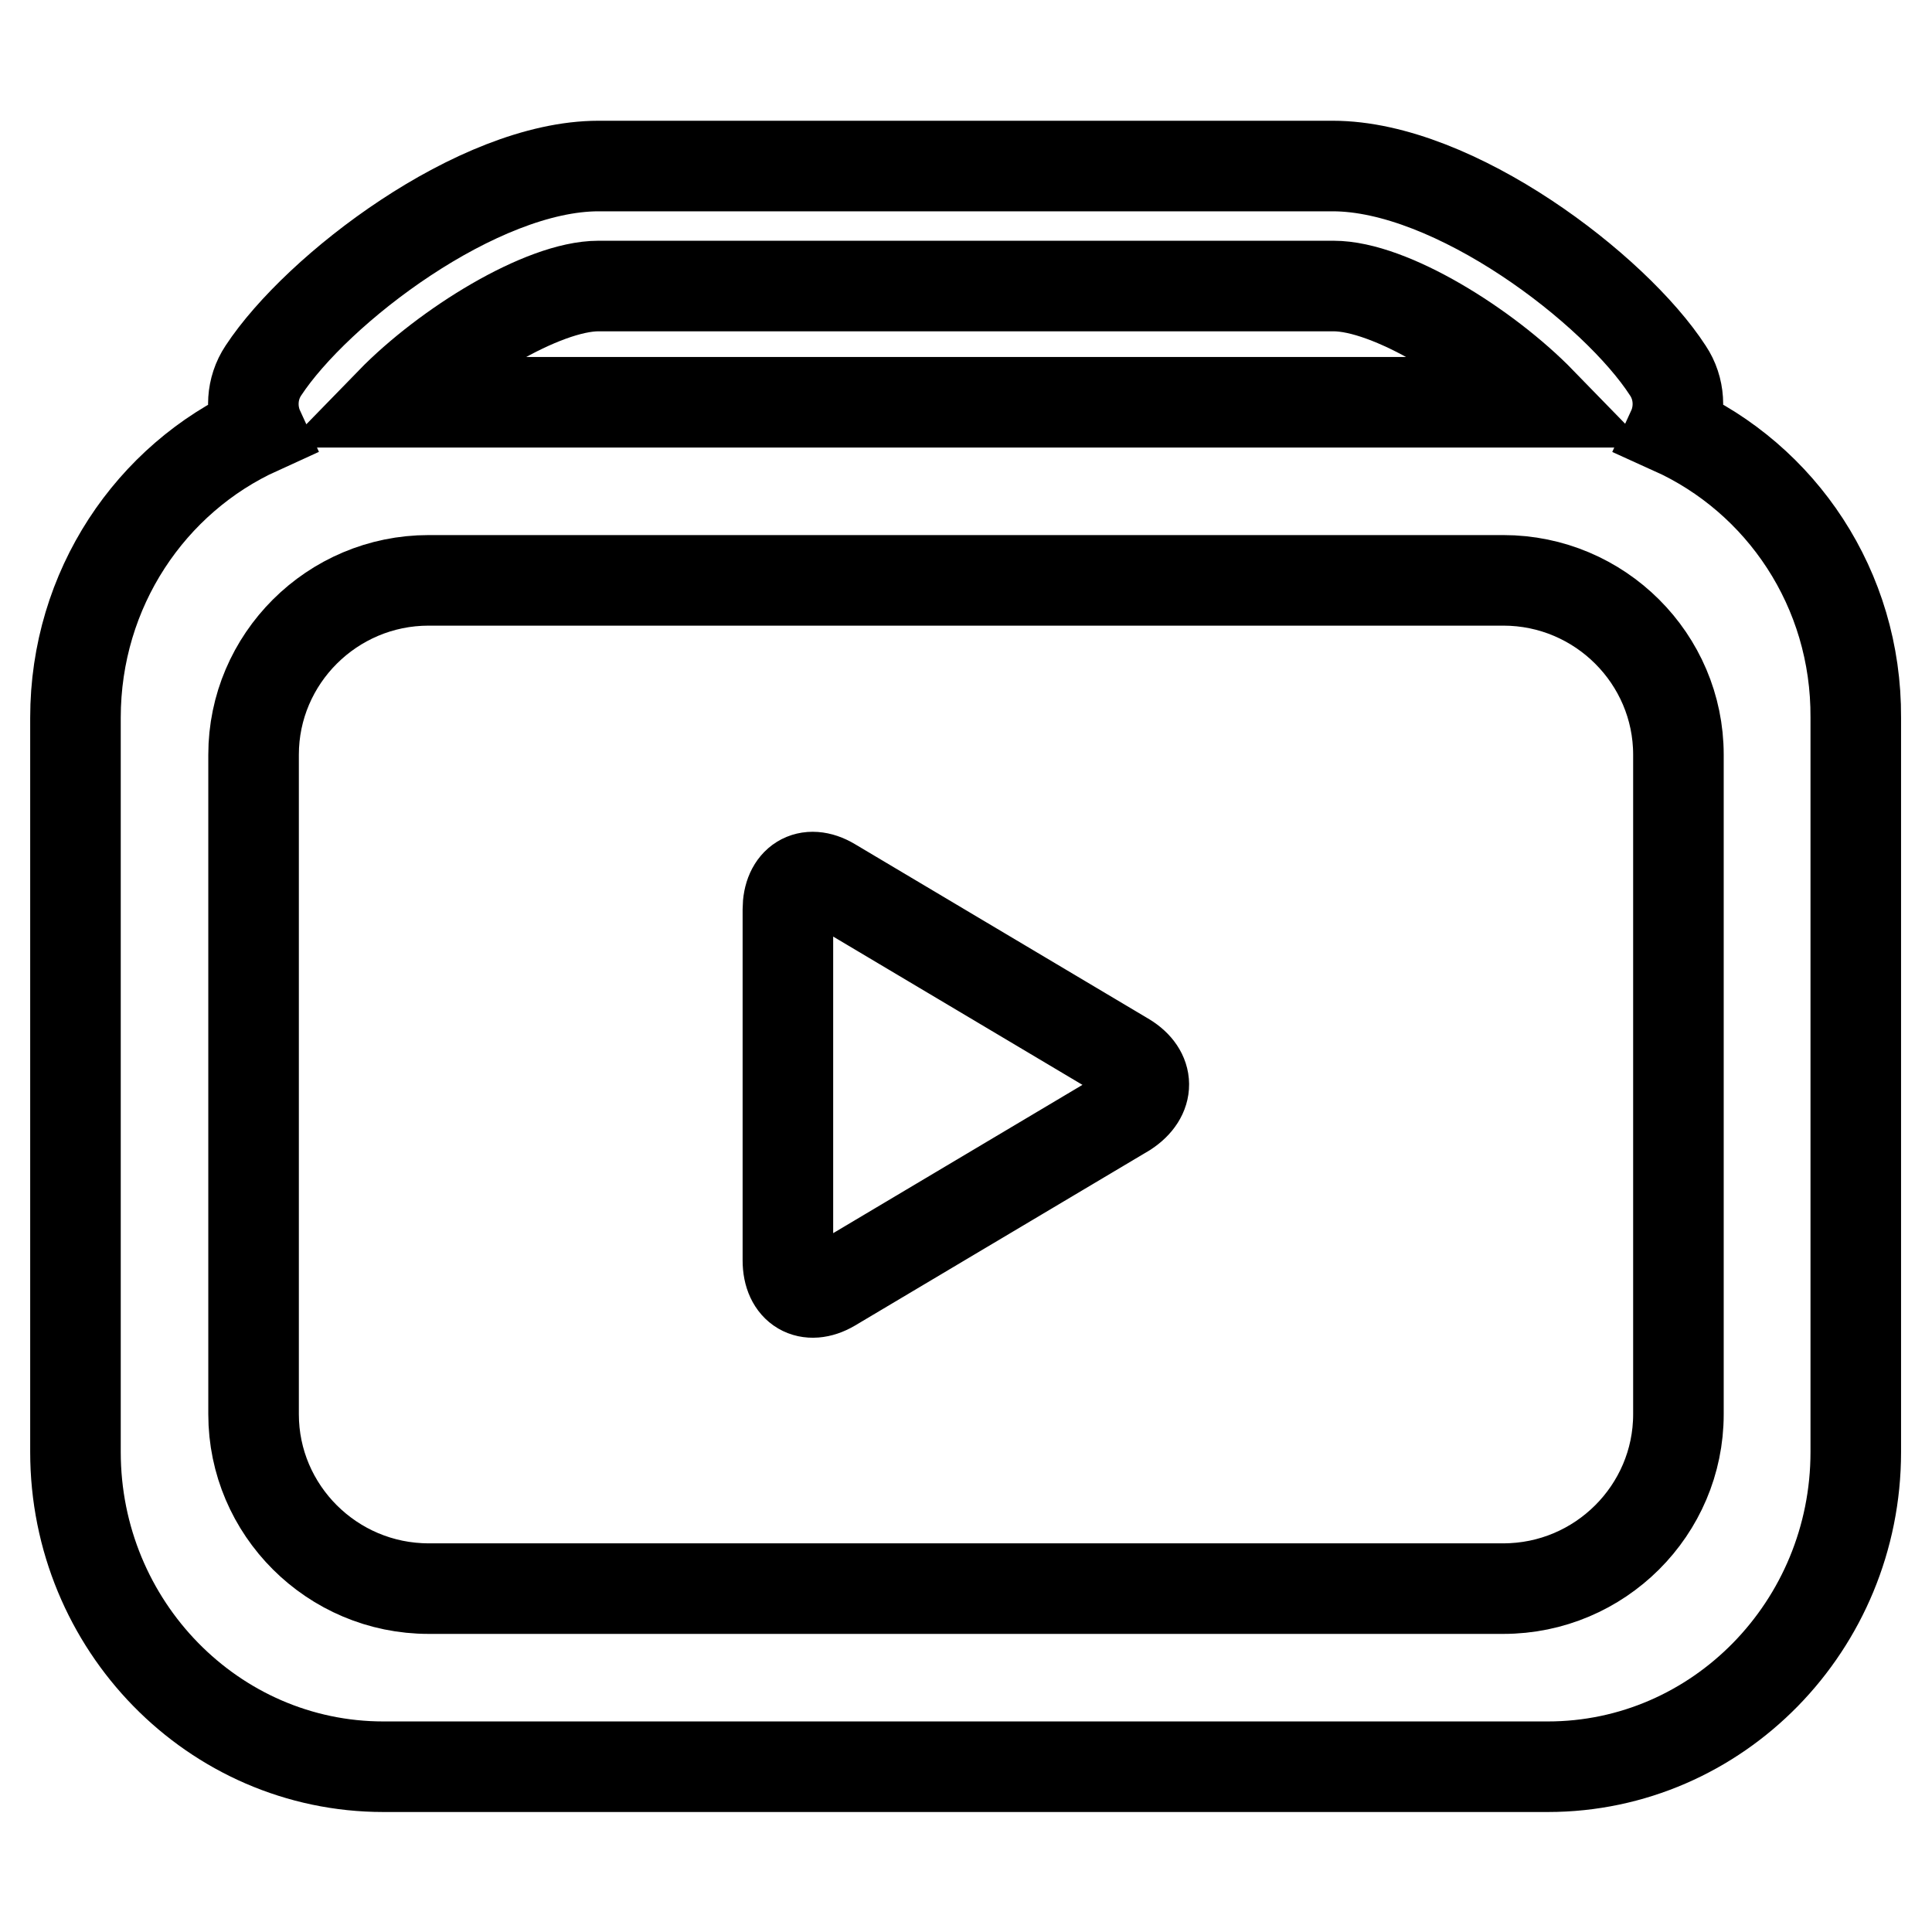 <?xml version="1.0" encoding="utf-8"?>
<!-- Svg Vector Icons : http://www.onlinewebfonts.com/icon -->
<!DOCTYPE svg PUBLIC "-//W3C//DTD SVG 1.1//EN" "http://www.w3.org/Graphics/SVG/1.1/DTD/svg11.dtd">
<svg version="1.1" xmlns="http://www.w3.org/2000/svg" xmlns:xlink="http://www.w3.org/1999/xlink" x="0px" y="0px" viewBox="0 0 256 256" enable-background="new 0 0 256 256" xml:space="preserve">
<g> <path stroke-width="12" fill-opacity="0" stroke="#000000"  d="M221.6,56.9c1.1-2.4,1-5.4-0.6-7.8c-7-10.8-28.3-27.1-44.4-27.1H79.3c-16,0-37.3,16.3-44.4,27.1 c-1.6,2.4-1.7,5.4-0.6,7.8C20,63.4,10,78,10,95.1v97.3c0,23,18.3,41.7,40.8,41.7h154.3c22.5,0,40.8-18.7,40.8-41.7V95.1 C246,78,236,63.4,221.6,56.9z M79.3,37.9h97.4c7.5,0,20.2,7.9,27.5,15.4H51.8C59.1,45.8,71.9,37.9,79.3,37.9z M222.4,187.4 c0,12.7-10.4,23.1-23.2,23.1H56.8c-12.8,0-23.2-10.4-23.2-23.1V100c0-12.7,10.4-23.1,23.2-23.1h142.4c12.8,0,23.2,10.4,23.2,23.1 V187.4z M149.2,140.2l-39-23.2c-3.2-1.9-5.8-0.2-5.8,3.5v46.5c0,3.8,2.7,5.3,5.8,3.5l39-23.2C152.4,145.2,152.3,142.1,149.2,140.2z "/></g>
</svg>